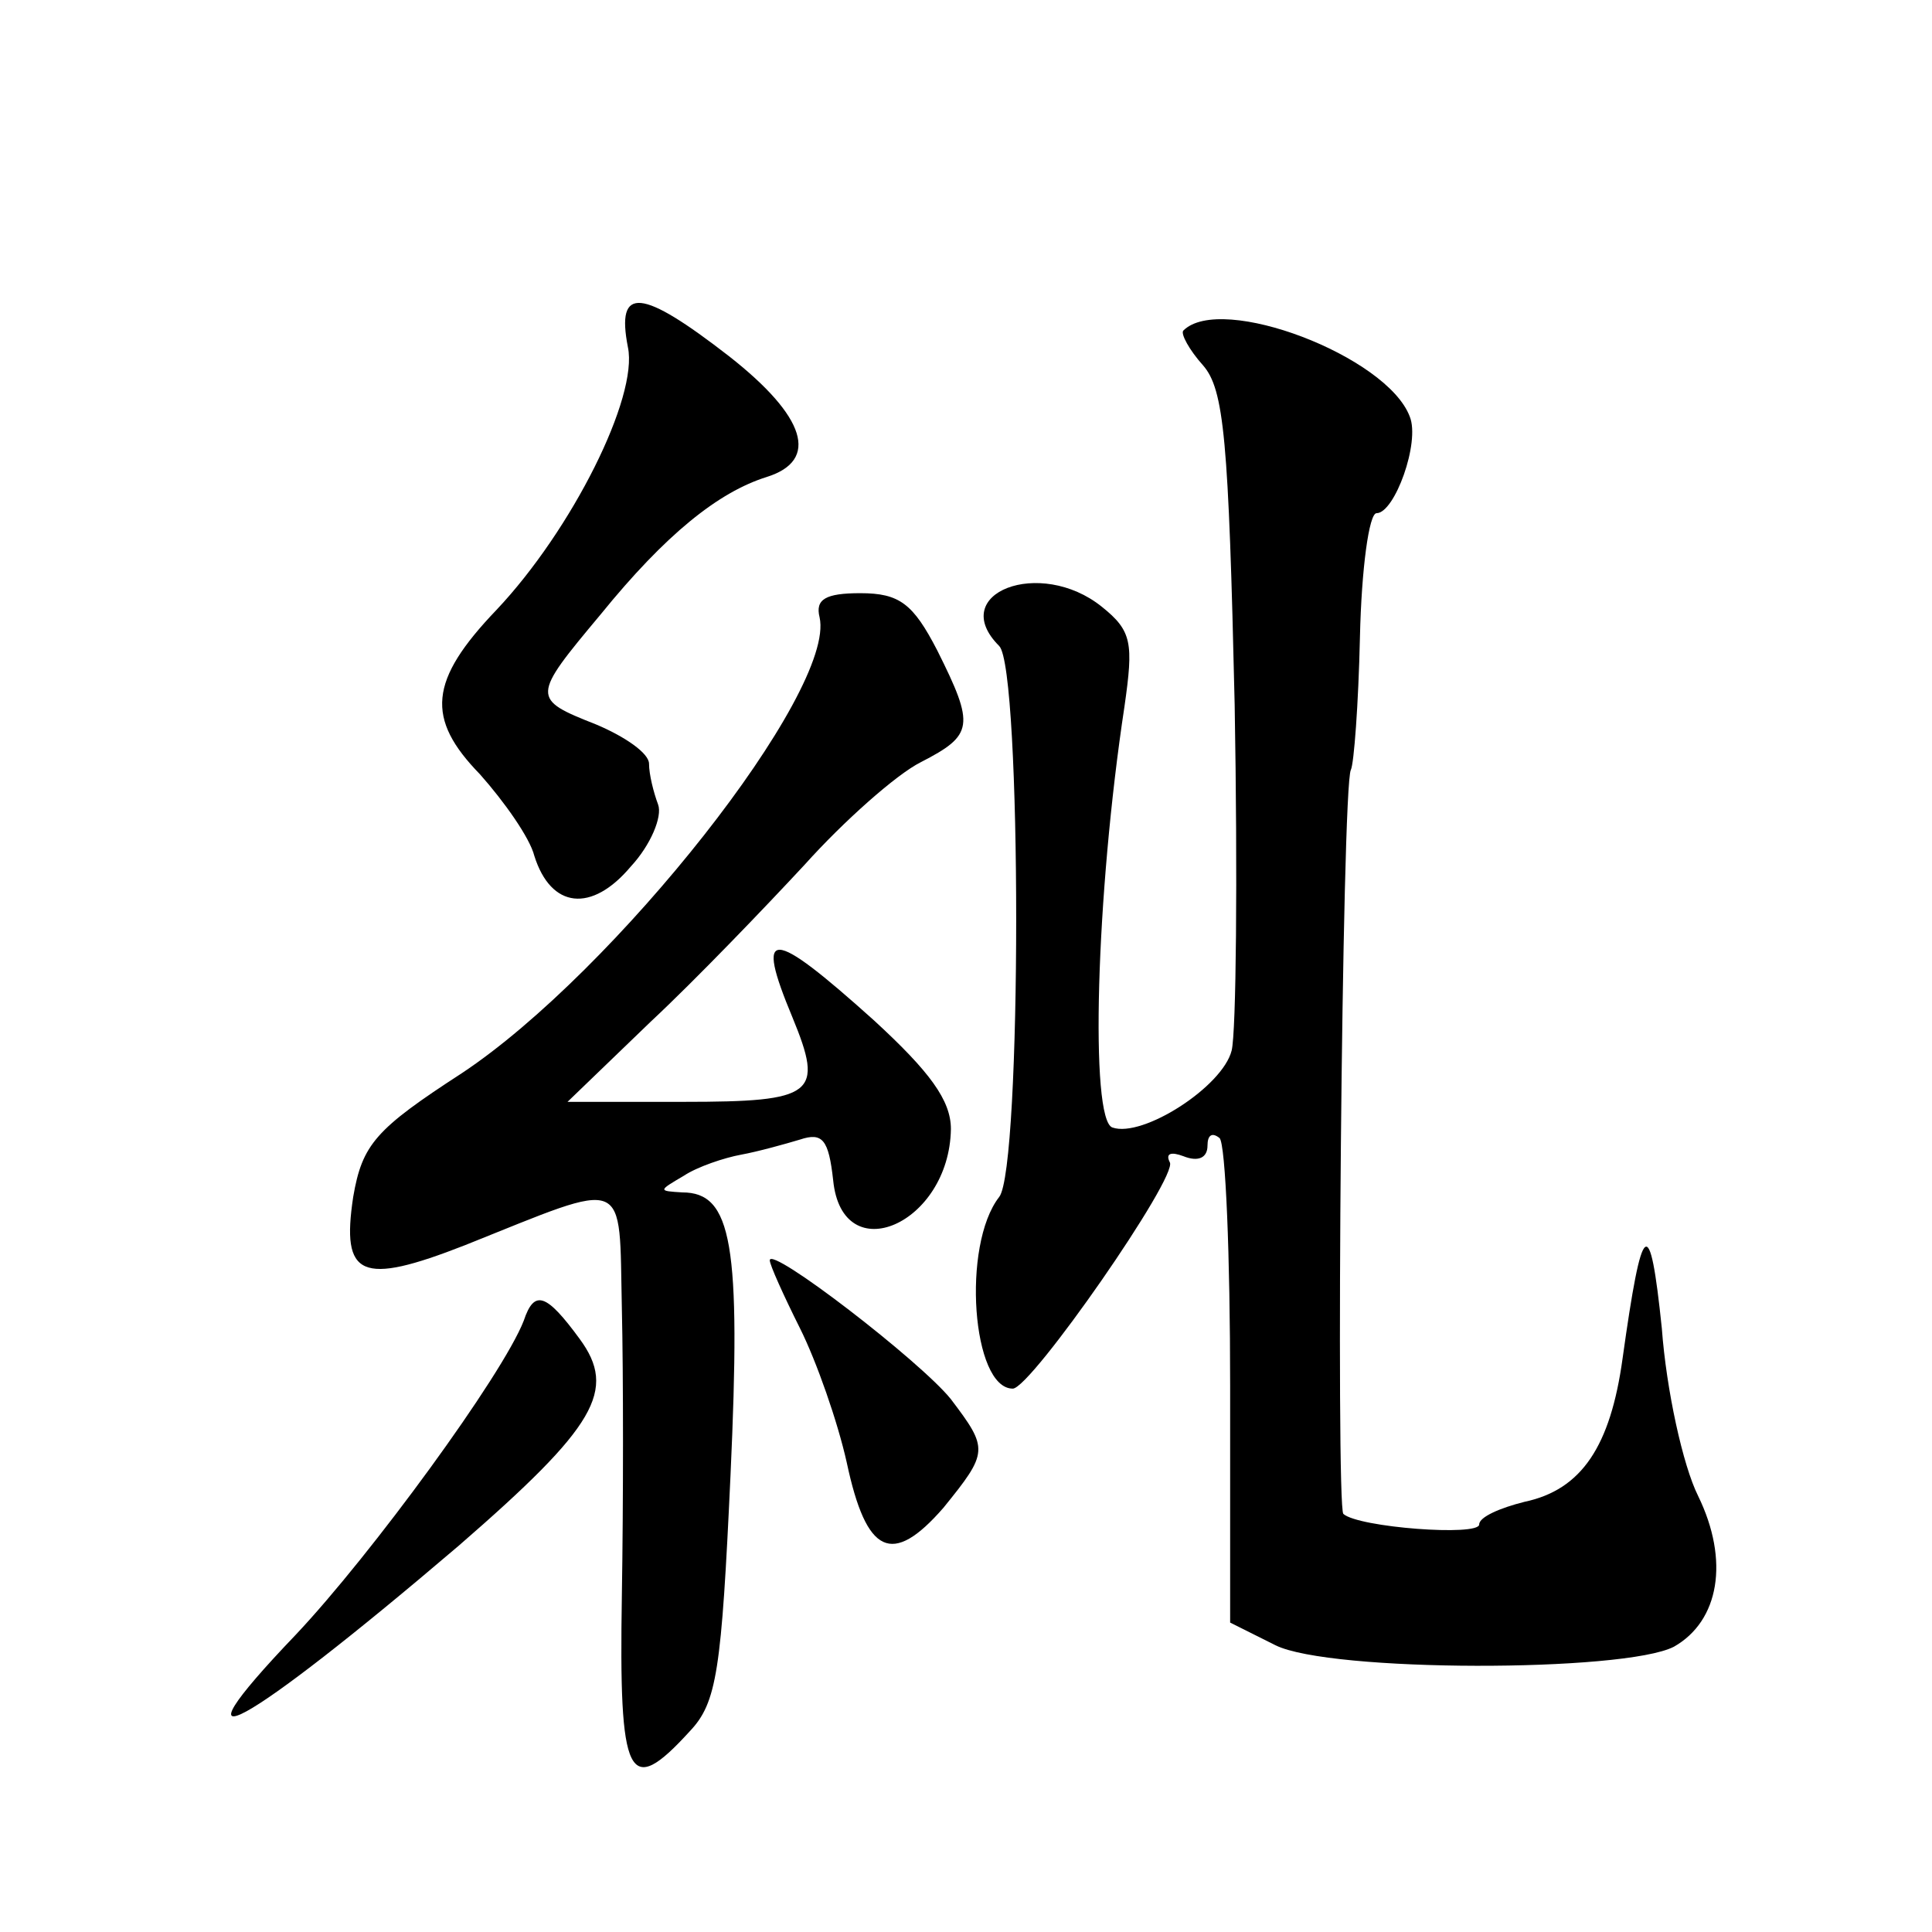 <?xml version="1.0" standalone="no"?>
<!DOCTYPE svg PUBLIC "-//W3C//DTD SVG 20010904//EN"
 "http://www.w3.org/TR/2001/REC-SVG-20010904/DTD/svg10.dtd">
<svg version="1.0" xmlns="http://www.w3.org/2000/svg"
 width="128pt" height="128pt" viewBox="0 0 128 128"
 preserveAspectRatio="xMidYMid meet">
<g transform="translate(0,128) scale(0.1,-0.1)"
fill="#0" stroke="none">
<path d="M416 1050 c7 -33 -37 -121 -87 -174 -45 -47 -47 -72 -11 -109 16 -18 33
-42 36 -54 11 -35 38 -38 64 -7 13 14 21 33 18 41 -3 8 -6 20 -6 27 0 7 -16 18
-35 26 -43 17 -43 18 3 73 43 53 78 81 110 91 35 11 26 40 -25 80 -58 45 -75 47
-67 6z M784 1061 c-2 -2 4 -13 13 -23 14 -16 17 -49 21 -225 2 -114 1 -217 -2 -229
-6 -24 -59 -58 -79 -51 -15 5 -11 154 8 279 6 42 5 50 -15 66 -41 33 -103 9 -68
-26 15 -15 15 -346 0 -365 -25 -32 -18 -127 9 -127 12 0 110 141 104 150 -3 6 1
7 9 4 10 -4 16 -1 16 7 0 7 3 9 8 5 4 -4 7 -78 7 -164 l0 -157 30 -15 c36 -18 231
-18 264 -1 30 17 37 57 16 100 -10 20 -21 70 -24 111 -8 77 -13 73 -26 -20 -8 -58
-27 -87 -65 -95 -16 -4 -30 -10 -30 -15 0 -8 -80 -2 -90 7 -5 5 -1 483 5 493 2
4 5 43 6 88 1 45 6 82 11 82 12 0 29 47 22 64 -15 40 -125 82 -150 57z M543 871
c11 -49 -136 -235 -237 -302 -57 -37 -66 -47 -72 -82 -8 -53 5 -59 74 -32 110 44
102 47 104 -42 1 -43 1 -129 0 -190 -2 -122 4 -135 45 -90 18 19 21 40 27 170 7
153 1 187 -32 187 -16 1 -16 1 1 11 9 6 27 12 38 14 11 2 29 7 39 10 15 5 19 0
22 -27 6 -60 77 -29 78 34 0 19 -14 38 -51 72 -69 62 -79 62 -54 2 21 -51 15 -56
-72 -56 l-77 0 55 53 c30 28 76 76 102 104 26 29 61 60 77 68 35 18 36 24 11 74
-16 31 -25 38 -51 38 -23 0 -30 -4 -27 -16z M510 445 c0 -3 9 -23 20 -45 11 -22
25 -62 31 -89 13 -61 30 -69 64 -30 30 37 30 39 5 72 -20 25 -120 102 -120 92z
M347 405 c-14 -36 -101 -155 -151 -208 -88 -92 -35 -63 108 59 91 79 105 103 80
137 -22 30 -30 33 -37 12z"/>
</g>
</svg>
